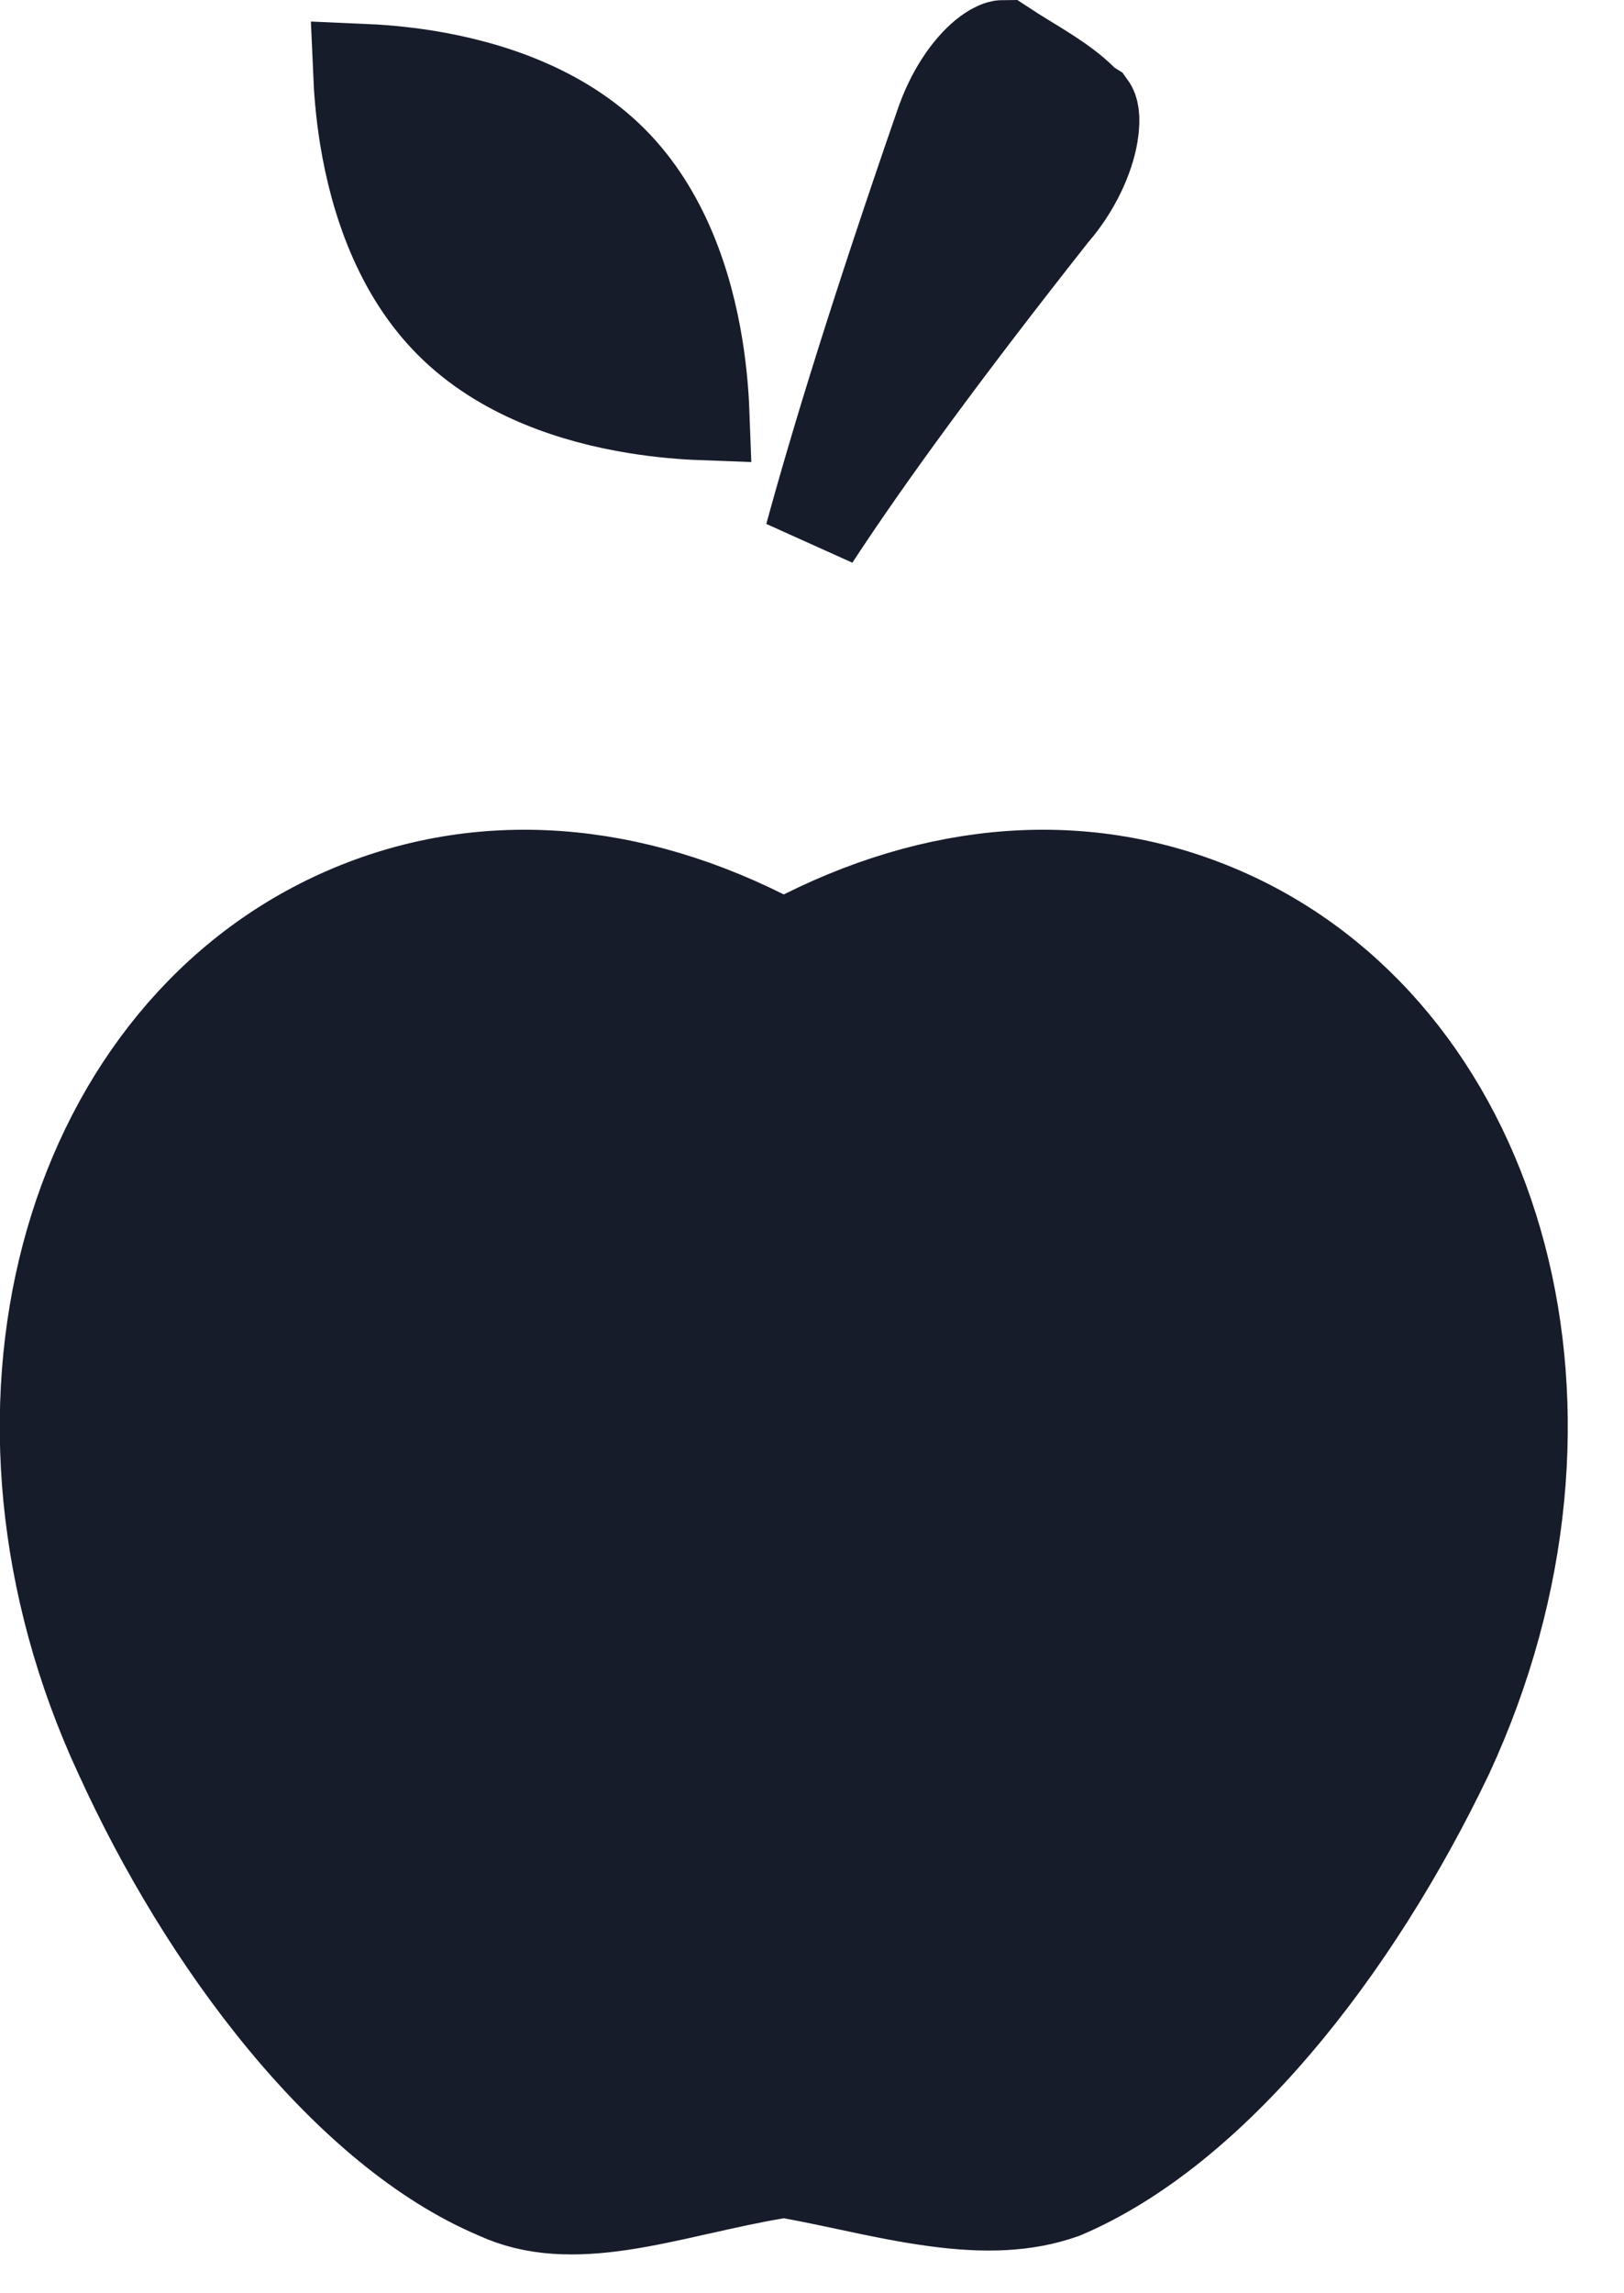 <svg width="17" height="24" viewBox="0 0 17 24" fill="none" xmlns="http://www.w3.org/2000/svg">
<path d="M7.981 9.808L8.204 9.919L8.428 9.808C9.952 9.046 11.521 8.975 12.914 9.63C15.688 10.936 16.788 14.784 15.135 18.353C14.152 20.408 12.677 22.27 11.121 22.931C10.729 23.071 10.3 23.078 9.819 23.015C9.504 22.974 9.215 22.913 8.911 22.848C8.715 22.806 8.513 22.763 8.294 22.723L8.208 22.707L8.122 22.722C7.851 22.767 7.581 22.828 7.328 22.885C7.311 22.889 7.293 22.893 7.276 22.896C7.002 22.958 6.749 23.014 6.501 23.051C6.009 23.124 5.596 23.113 5.221 22.942L5.221 22.942L5.208 22.936C4.444 22.614 3.685 21.973 2.995 21.141C2.309 20.314 1.717 19.328 1.277 18.359L1.277 18.359L1.275 18.356C-0.379 14.786 0.72 10.937 3.495 9.63C4.887 8.975 6.457 9.046 7.981 9.808Z" fill="#171C2B" stroke="#171C2B"/>
<path d="M9.862 1.328L9.862 1.328L9.864 1.323C9.977 0.983 10.158 0.728 10.321 0.595C10.402 0.529 10.46 0.507 10.487 0.502C10.493 0.501 10.496 0.5 10.499 0.5C10.57 0.547 10.645 0.593 10.715 0.636C10.723 0.641 10.73 0.645 10.738 0.65C10.809 0.693 10.875 0.734 10.942 0.777C11.09 0.872 11.215 0.963 11.315 1.063L11.358 1.106L11.402 1.133C11.412 1.147 11.445 1.213 11.414 1.402C11.374 1.644 11.236 1.949 11.015 2.207L11.008 2.214L11.002 2.222C9.893 3.627 9.075 4.743 8.504 5.615C8.783 4.594 9.204 3.229 9.862 1.328ZM11.399 1.129C11.399 1.129 11.4 1.13 11.401 1.131L11.399 1.129Z" fill="#171C2B" stroke="#171C2B"/>
<path d="M6.393 1.701C6.924 2.232 7.172 2.978 7.278 3.637C7.319 3.893 7.338 4.127 7.345 4.316C7.156 4.309 6.922 4.29 6.666 4.249C6.007 4.143 5.261 3.895 4.73 3.363C4.198 2.832 3.951 2.086 3.844 1.427C3.803 1.171 3.785 0.937 3.777 0.748C3.966 0.756 4.2 0.774 4.456 0.815C5.115 0.922 5.861 1.169 6.393 1.701ZM3.323 0.752L3.324 0.752L3.323 0.752L3.323 0.752ZM7.341 4.77C7.341 4.77 7.341 4.77 7.341 4.77L7.341 4.77Z" fill="#171C2B" stroke="#171C2B"/>
</svg>
